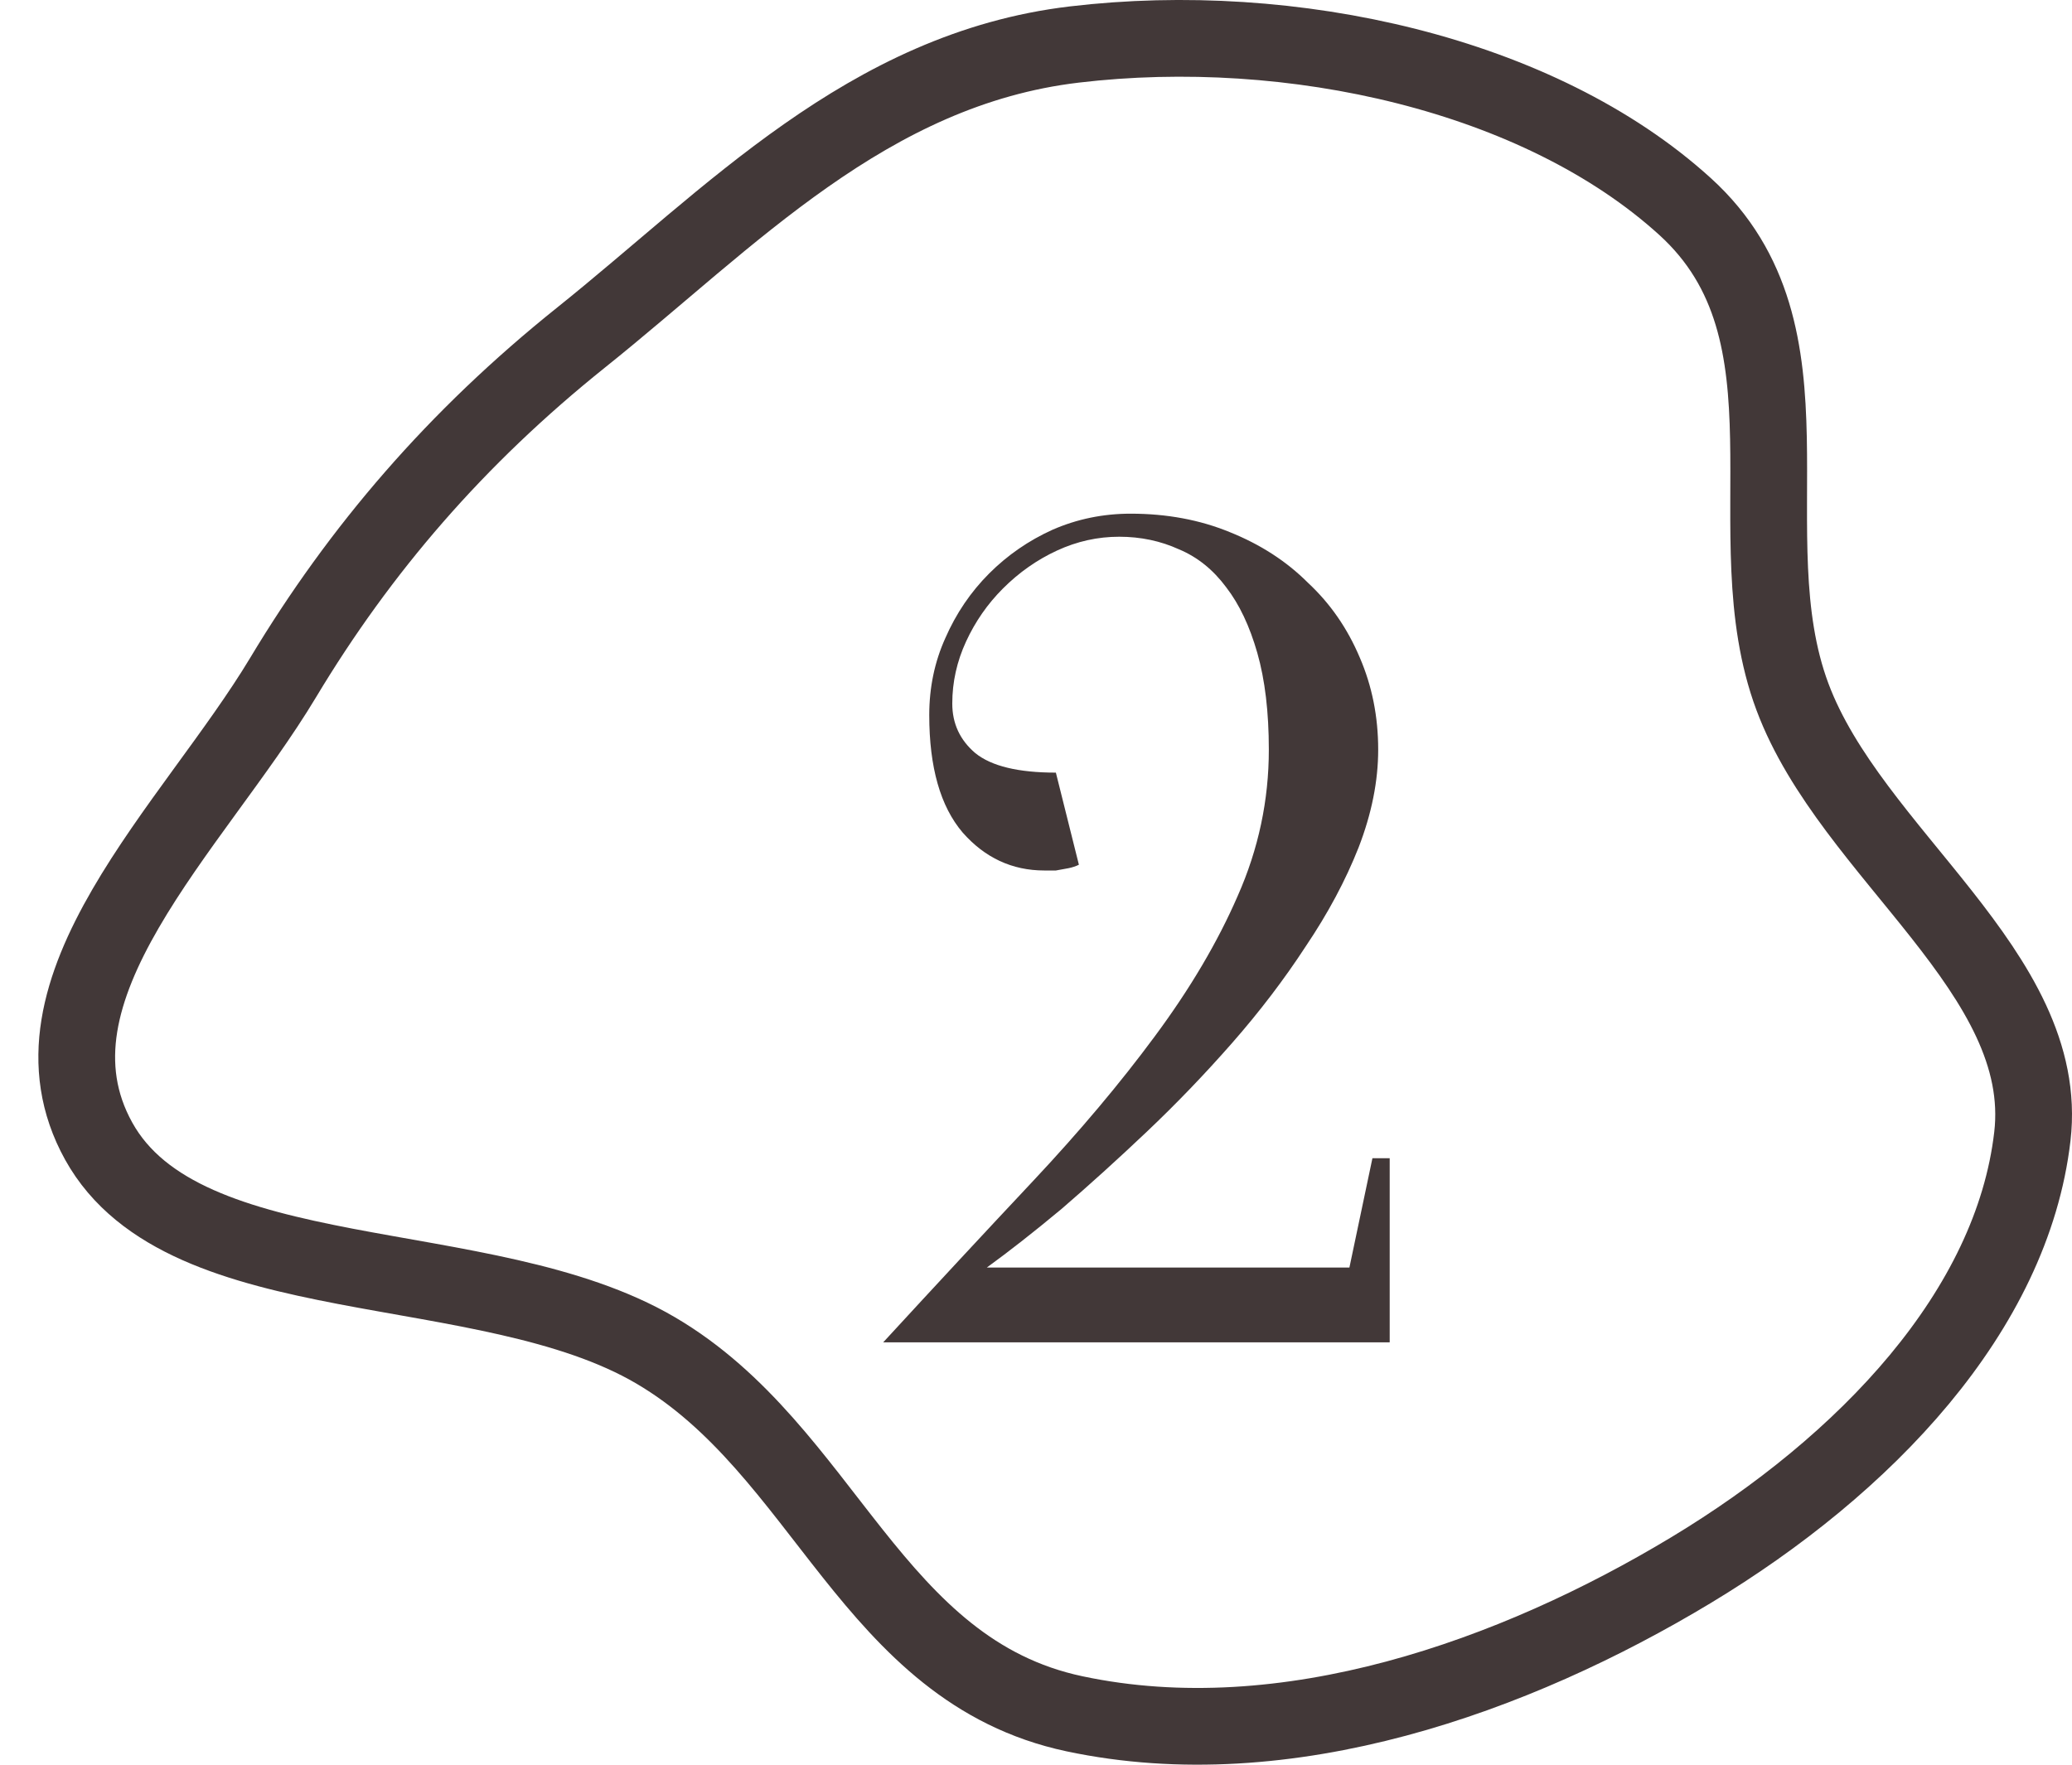 <?xml version="1.0" encoding="UTF-8"?> <svg xmlns="http://www.w3.org/2000/svg" width="54" height="46" viewBox="0 0 54 46" fill="none"> <path fill-rule="evenodd" clip-rule="evenodd" d="M28.002 1.16C33.665 0.489 40.115 1.929 43.917 5.385C47.565 8.699 45.129 13.918 46.714 18.163C48.243 22.26 53.462 25.362 52.967 29.622C52.438 34.179 48.612 38.19 44.07 40.929C39.491 43.69 33.528 45.846 28.002 44.673C22.706 43.549 21.516 37.8 17.088 35.201C12.662 32.603 4.804 33.777 2.571 29.744C0.38 25.785 5.035 21.563 7.378 17.662C9.384 14.321 11.886 11.406 15.152 8.792C19.023 5.694 22.609 1.799 28.002 1.16Z" stroke="#423838" stroke-width="2"></path> <path d="M29.168 13.991C28.608 13.991 28.068 14.111 27.548 14.351C27.028 14.591 26.558 14.921 26.138 15.341C25.738 15.741 25.418 16.201 25.178 16.721C24.938 17.241 24.818 17.78 24.818 18.34C24.818 18.86 25.018 19.291 25.418 19.631C25.838 19.971 26.538 20.14 27.518 20.14L28.118 22.541C28.038 22.581 27.948 22.61 27.848 22.631C27.748 22.651 27.638 22.671 27.518 22.691C27.418 22.691 27.318 22.691 27.218 22.691C26.378 22.691 25.668 22.36 25.088 21.701C24.508 21.02 24.218 20 24.218 18.64C24.218 17.921 24.358 17.25 24.638 16.631C24.918 15.991 25.298 15.431 25.778 14.95C26.258 14.47 26.808 14.091 27.428 13.81C28.068 13.53 28.748 13.39 29.468 13.39C30.408 13.39 31.268 13.55 32.048 13.87C32.848 14.191 33.528 14.63 34.088 15.191C34.668 15.73 35.118 16.381 35.438 17.14C35.758 17.881 35.918 18.68 35.918 19.541C35.918 20.36 35.748 21.21 35.408 22.09C35.068 22.951 34.608 23.811 34.028 24.671C33.468 25.53 32.828 26.37 32.108 27.191C31.388 28.011 30.648 28.78 29.888 29.5C29.128 30.221 28.388 30.89 27.668 31.511C26.948 32.111 26.298 32.62 25.718 33.041H35.168L35.768 30.191H36.218V34.99H23.018C24.398 33.49 25.698 32.09 26.918 30.791C28.138 29.491 29.198 28.23 30.098 27.011C31.018 25.77 31.738 24.55 32.258 23.351C32.798 22.131 33.068 20.86 33.068 19.541C33.068 18.561 32.968 17.721 32.768 17.02C32.568 16.32 32.298 15.751 31.958 15.31C31.618 14.851 31.208 14.521 30.728 14.32C30.248 14.101 29.728 13.991 29.168 13.991Z" fill="#423838"></path> </svg> 